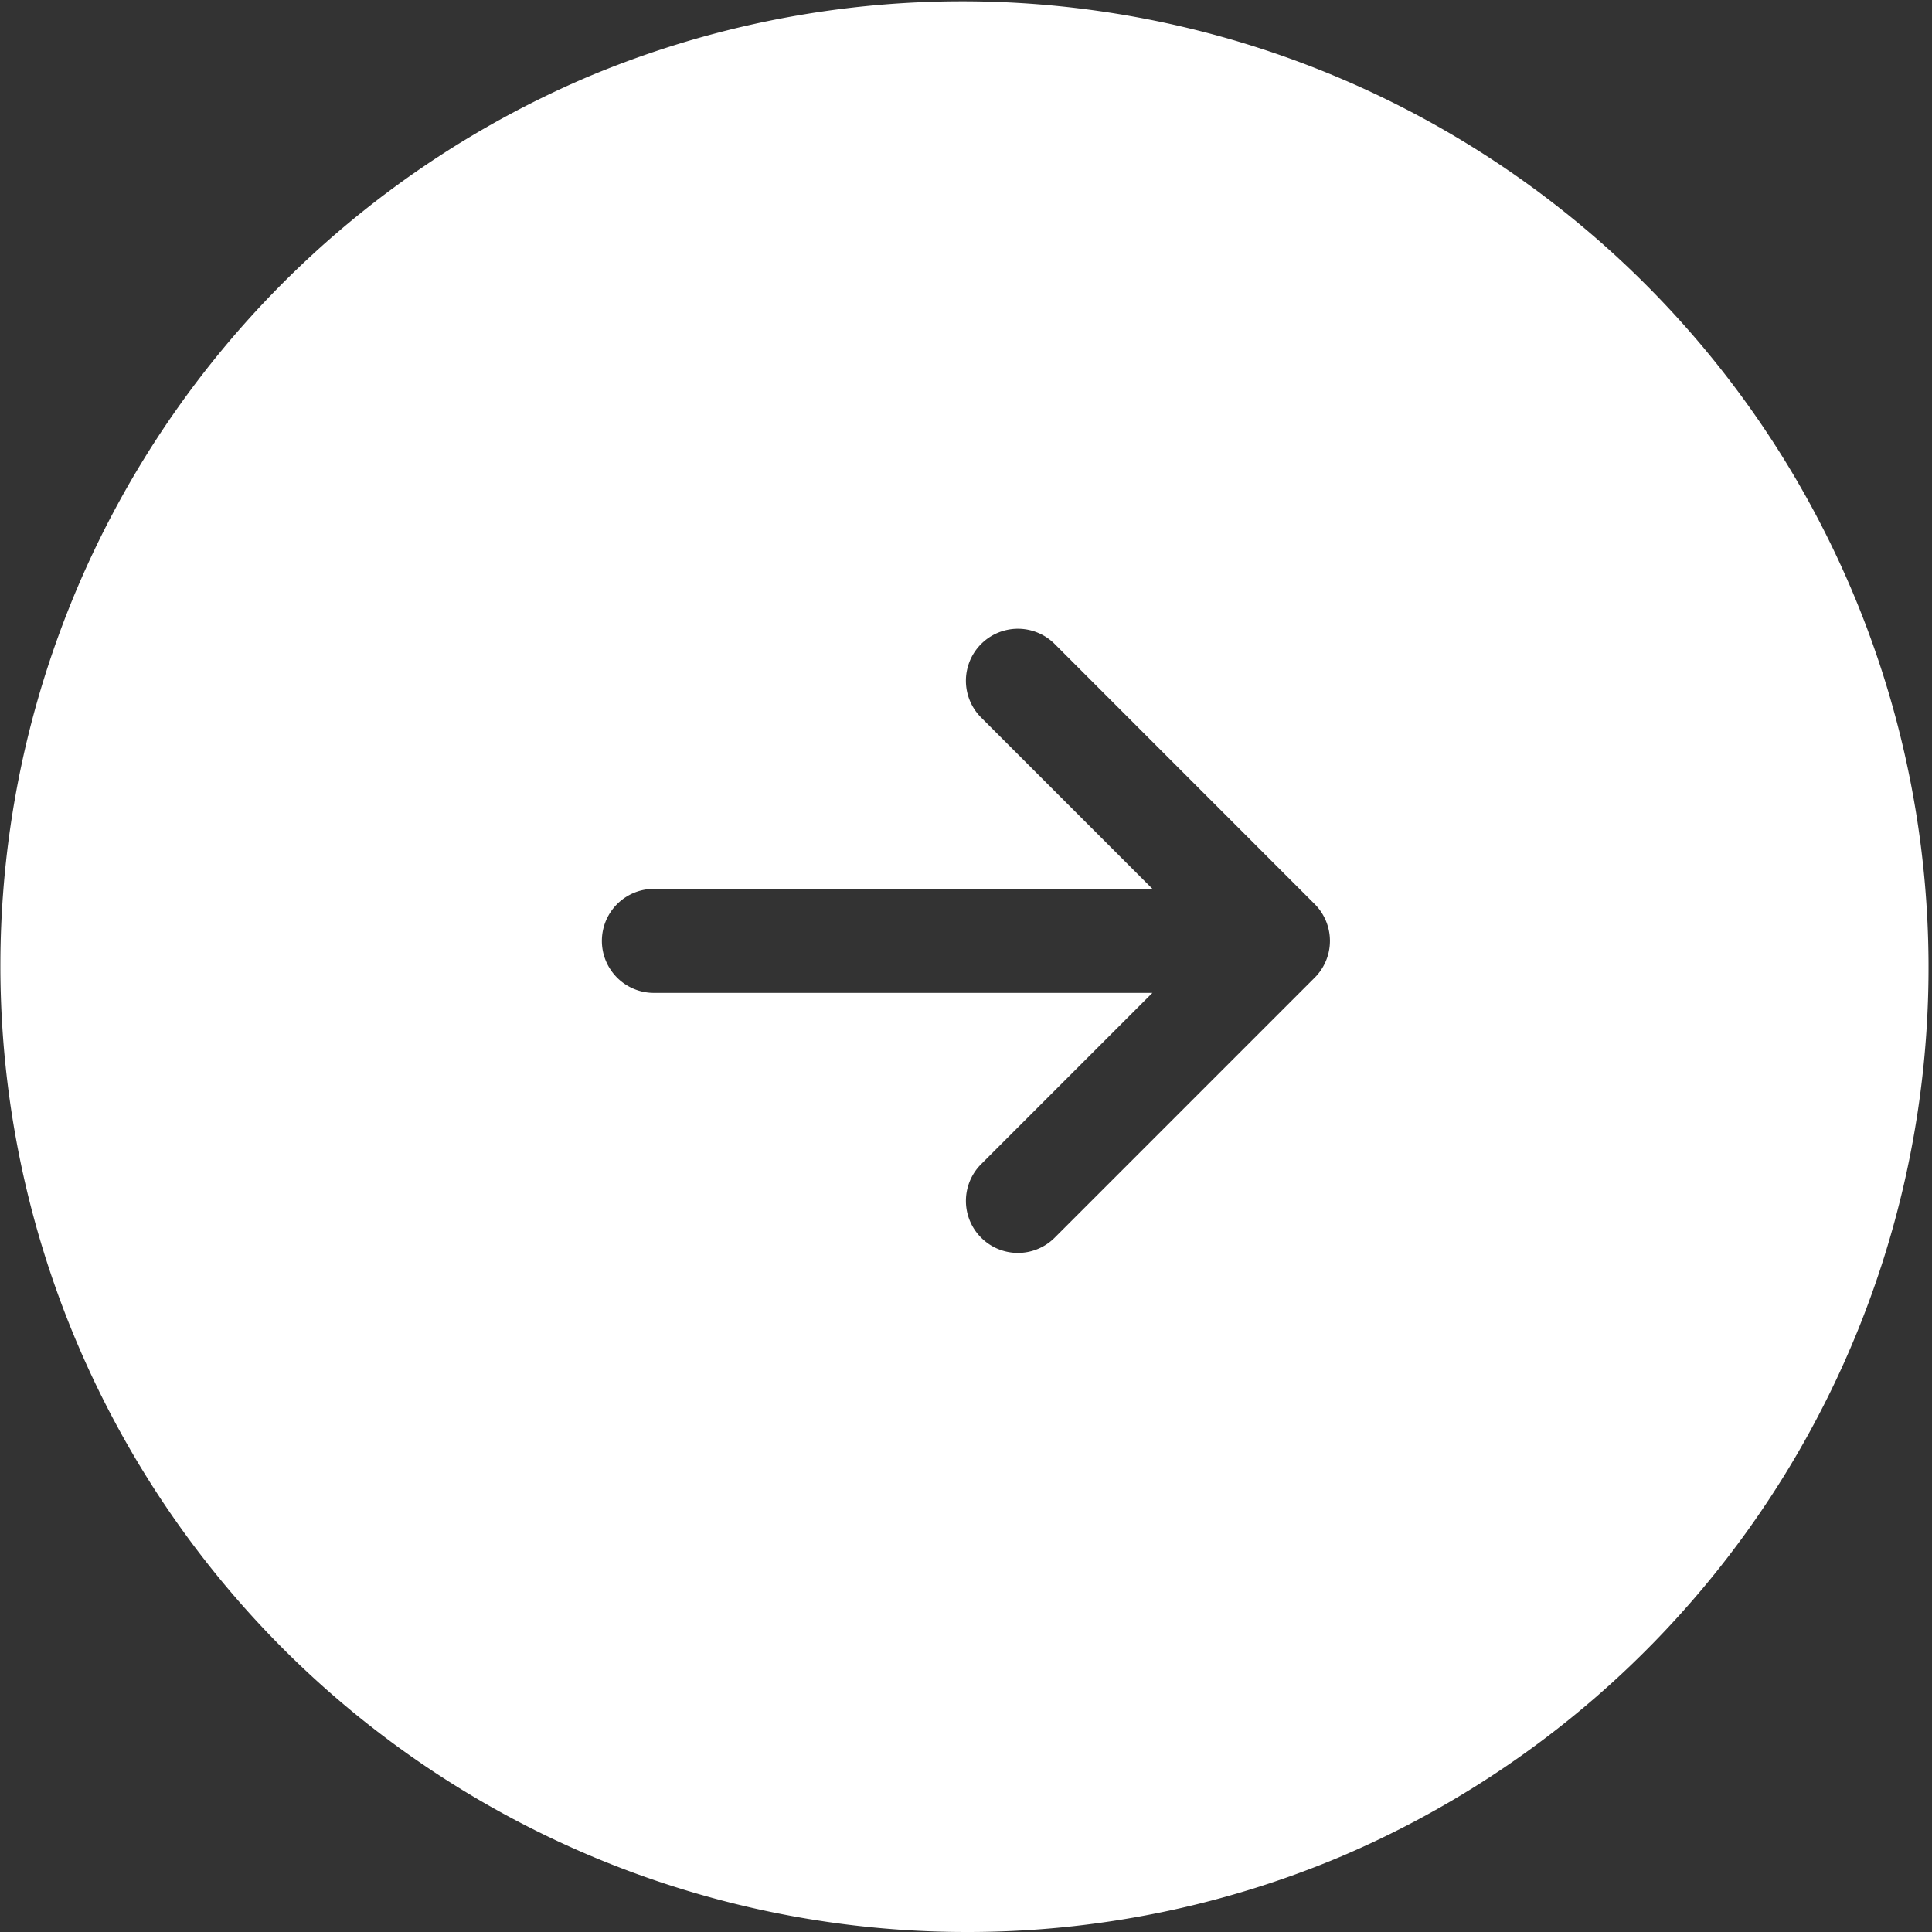 <svg xmlns="http://www.w3.org/2000/svg" width="96" height="96" viewBox="0 0 96 96">
  <rect x="0" y="0" width="96" height="96" fill="#333333" stroke="none"/>
  <path id="中マド_4" data-name="中マド 4" d="M48,96A48.013,48.013,0,0,1,29.316,3.772,48.013,48.013,0,0,1,66.684,92.228,47.7,47.7,0,0,1,48,96ZM32.491,44.168a2.584,2.584,0,1,0,0,5.168H57.262l-8.509,8.509A2.584,2.584,0,0,0,52.407,61.5l12.92-12.921a2.584,2.584,0,0,0,0-3.654L52.407,32a2.584,2.584,0,1,0-3.655,3.654l8.509,8.51Z" fill="#fff"/>
</svg>
